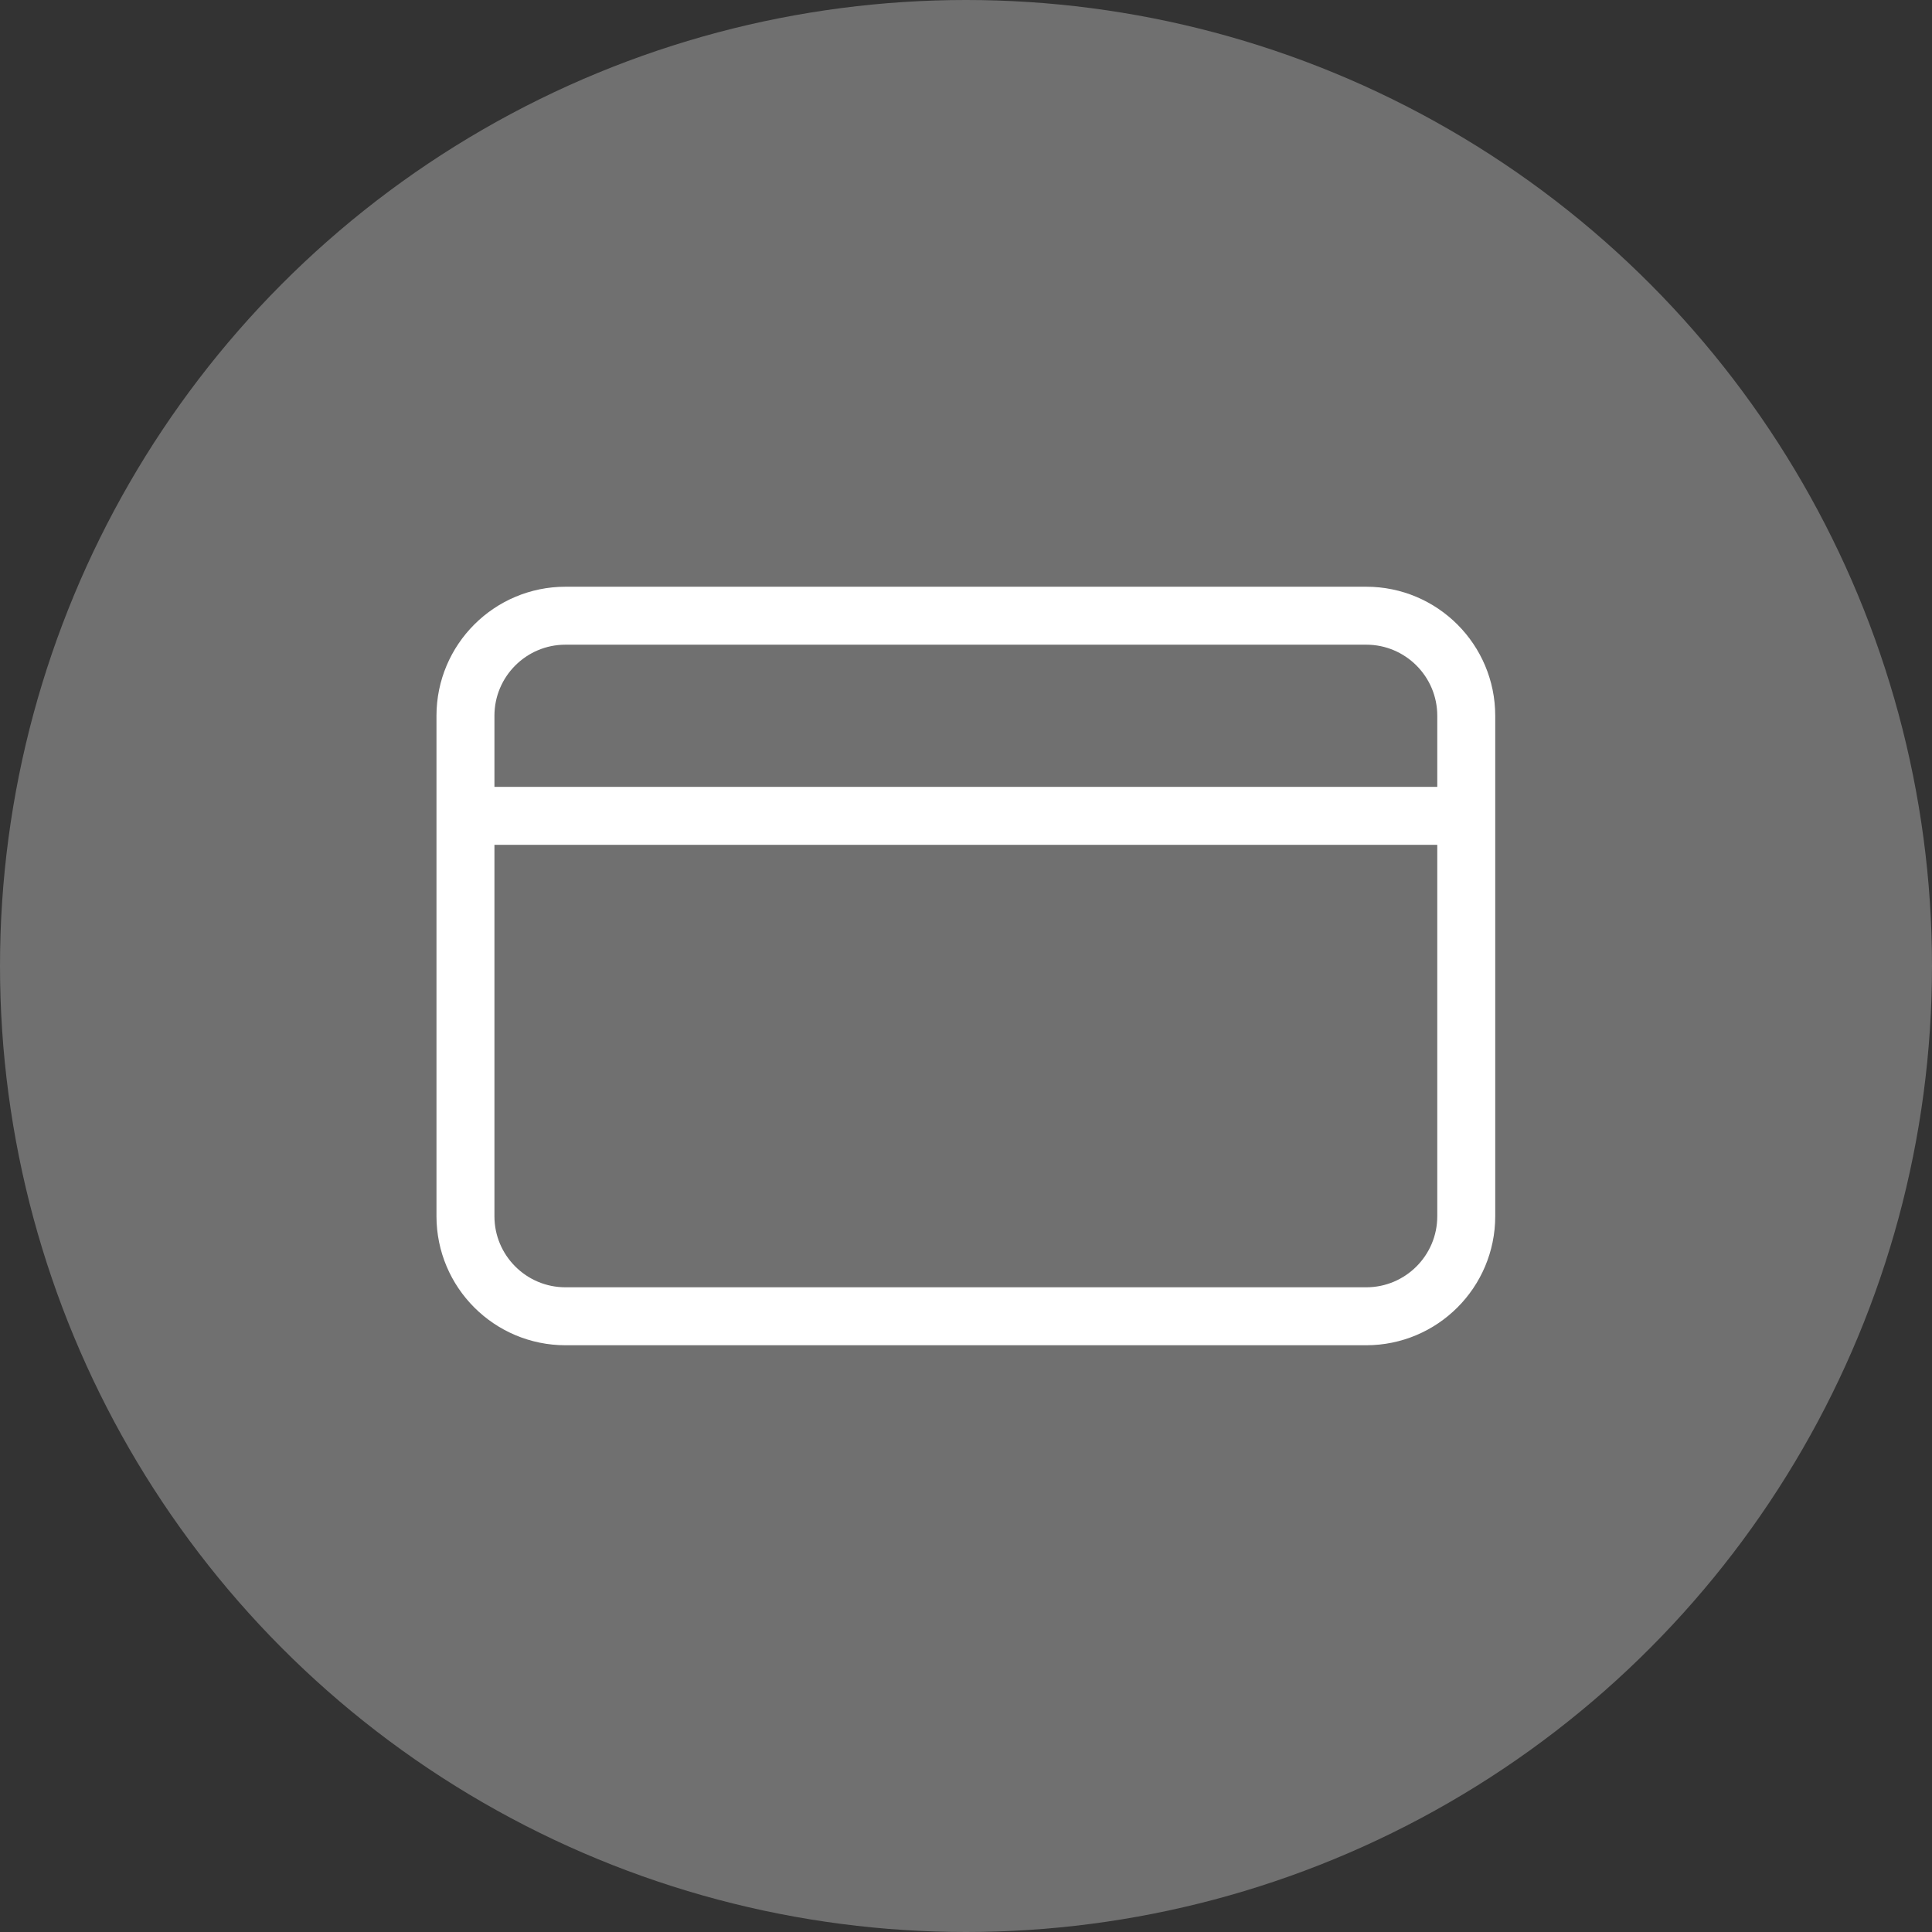 <svg width="86" height="86" viewBox="0 0 86 86" fill="none" xmlns="http://www.w3.org/2000/svg">
<rect x="0" y="0" width="86" height="86" fill="#333333" stroke="none"/>
<circle opacity="0.3" cx="43" cy="43" r="43" fill="white"/>
<path d="M65.268 36.317V54.137C65.268 56.597 63.274 58.592 60.813 58.592H25.174C22.713 58.592 20.719 56.597 20.719 54.137V31.862C20.719 29.402 22.713 27.407 25.174 27.407H60.813C63.274 27.407 65.268 29.402 65.268 31.862V36.317ZM65.268 36.317H21.177" stroke="white" stroke-width="2.58" stroke-linecap="round" stroke-linejoin="round"/>
</svg>
